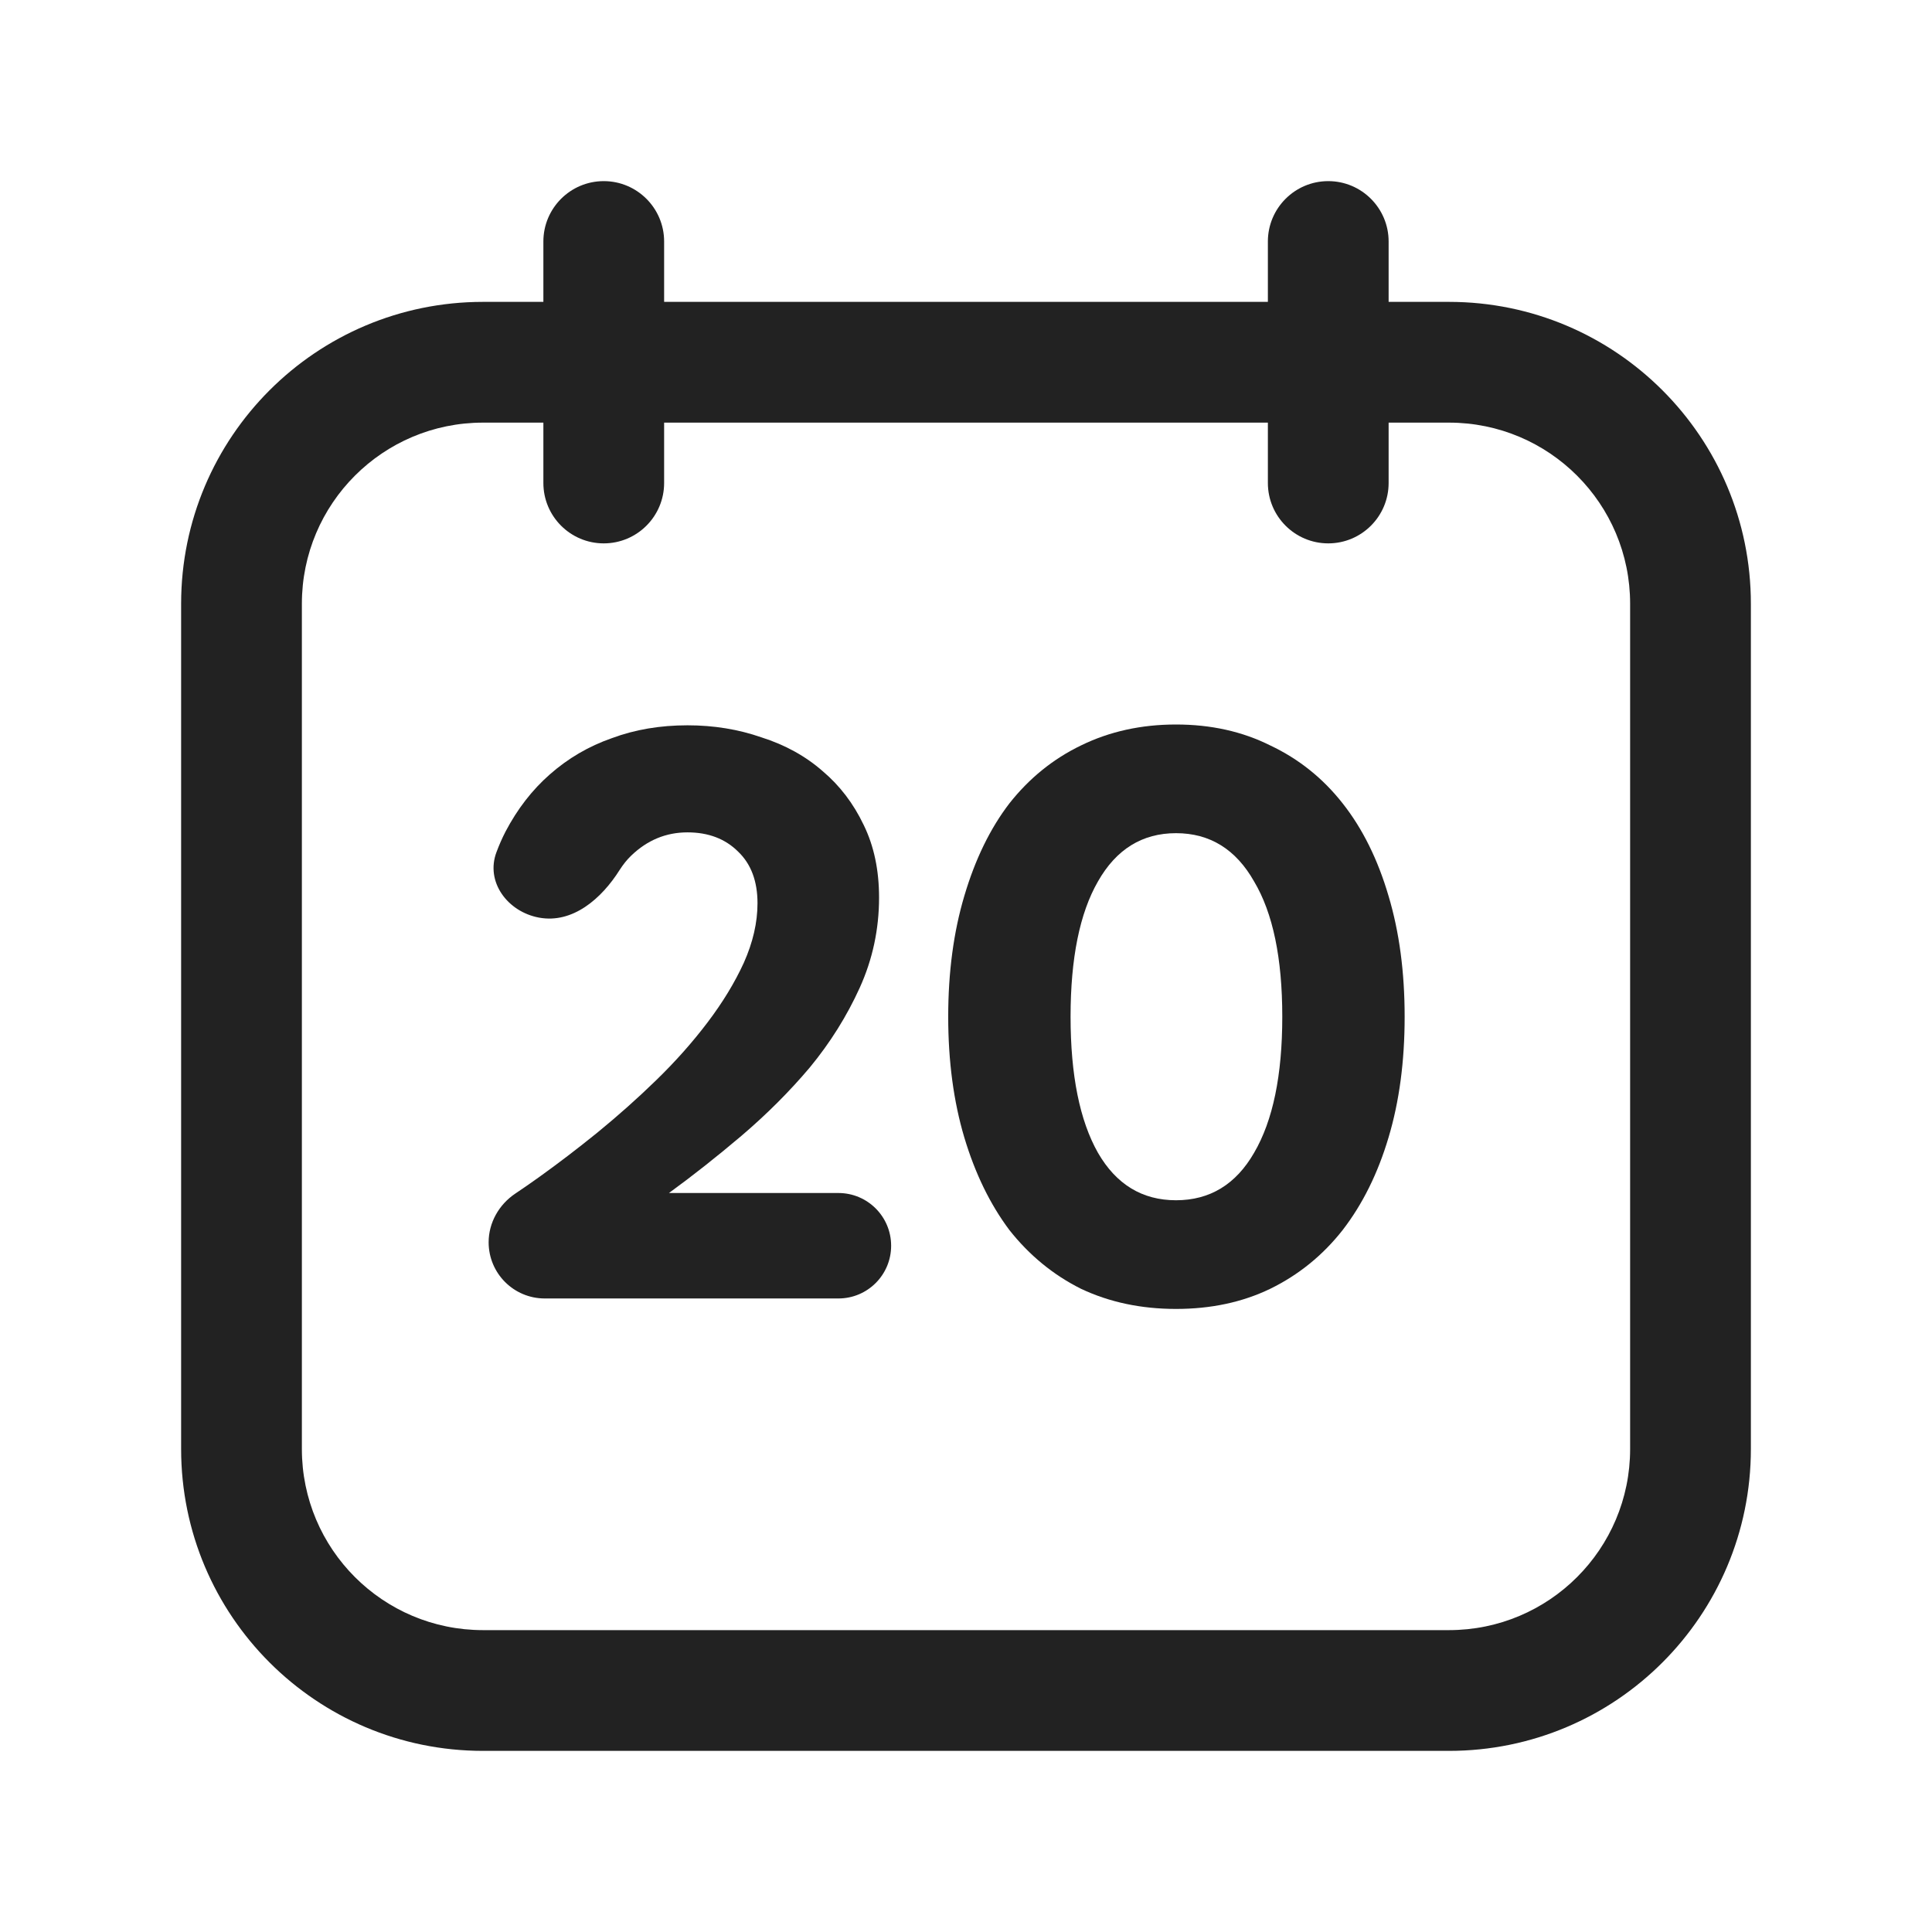 <svg xmlns="http://www.w3.org/2000/svg" fill="none" viewBox="0 0 24 24" height="24" width="24">
<path fill="#222222" d="M7.5 2.25C7.914 2.25 8.25 2.586 8.25 3V6C8.25 6.414 7.914 6.75 7.5 6.75C7.086 6.75 6.75 6.414 6.75 6V3C6.75 2.586 7.086 2.25 7.5 2.25Z" clip-rule="evenodd" fill-rule="evenodd"></path>
<path fill="#222222" d="M16.5 2.25C16.914 2.25 17.25 2.586 17.25 3V6C17.25 6.414 16.914 6.75 16.5 6.75C16.086 6.75 15.75 6.414 15.75 6V3C15.75 2.586 16.086 2.25 16.5 2.25Z" clip-rule="evenodd" fill-rule="evenodd"></path>
<path fill="#222222" d="M2.25 7.5C2.25 5.429 3.929 3.75 6 3.75H18C20.071 3.75 21.75 5.429 21.75 7.5V18C21.75 20.071 20.071 21.75 18 21.75H6C3.929 21.75 2.25 20.071 2.25 18V7.5ZM6 5.25C4.757 5.25 3.75 6.257 3.75 7.5V18C3.75 19.243 4.757 20.25 6 20.25H18C19.243 20.25 20.25 19.243 20.25 18V7.5C20.25 6.257 19.243 5.25 18 5.25H6Z" clip-rule="evenodd" fill-rule="evenodd"></path>
<path fill="#222222" d="M6.07 15.432C6.07 15.189 6.198 14.964 6.4 14.828C6.496 14.764 6.595 14.695 6.7 14.62C6.933 14.453 7.173 14.27 7.42 14.07C7.673 13.863 7.917 13.647 8.15 13.42C8.39 13.187 8.603 12.947 8.79 12.7C8.977 12.453 9.127 12.207 9.24 11.96C9.353 11.707 9.41 11.46 9.41 11.22C9.41 10.947 9.33 10.733 9.17 10.58C9.01 10.42 8.8 10.34 8.54 10.34C8.273 10.34 8.04 10.437 7.84 10.63C7.788 10.68 7.741 10.739 7.698 10.806C7.472 11.165 7.113 11.476 6.696 11.399C6.306 11.327 6.027 10.955 6.168 10.584C6.201 10.496 6.238 10.411 6.28 10.33C6.427 10.05 6.61 9.813 6.83 9.62C7.057 9.42 7.313 9.27 7.6 9.17C7.887 9.063 8.2 9.01 8.54 9.01C8.867 9.01 9.173 9.06 9.46 9.16C9.753 9.253 10.007 9.393 10.22 9.58C10.433 9.76 10.603 9.983 10.73 10.25C10.857 10.51 10.92 10.81 10.92 11.15C10.92 11.543 10.84 11.917 10.68 12.27C10.52 12.623 10.313 12.953 10.06 13.26C9.807 13.56 9.523 13.843 9.21 14.11C8.903 14.37 8.603 14.607 8.31 14.82H10.415C10.777 14.82 11.07 15.113 11.07 15.475C11.07 15.837 10.777 16.13 10.415 16.13H6.767C6.382 16.13 6.07 15.818 6.07 15.432Z"></path>
<path fill="#222222" d="M14.609 16.26C14.176 16.26 13.783 16.177 13.429 16.01C13.083 15.837 12.786 15.593 12.539 15.28C12.299 14.96 12.113 14.577 11.979 14.13C11.846 13.683 11.779 13.183 11.779 12.63C11.779 12.077 11.846 11.577 11.979 11.13C12.113 10.677 12.299 10.293 12.539 9.98C12.786 9.667 13.083 9.427 13.429 9.26C13.783 9.087 14.176 9 14.609 9C15.043 9 15.433 9.087 15.779 9.26C16.133 9.427 16.433 9.667 16.679 9.98C16.926 10.293 17.116 10.677 17.249 11.13C17.383 11.577 17.449 12.077 17.449 12.63C17.449 13.183 17.383 13.683 17.249 14.13C17.116 14.577 16.926 14.96 16.679 15.28C16.433 15.593 16.133 15.837 15.779 16.01C15.433 16.177 15.043 16.26 14.609 16.26ZM14.609 14.91C15.029 14.91 15.353 14.713 15.579 14.32C15.813 13.92 15.929 13.357 15.929 12.63C15.929 11.903 15.813 11.343 15.579 10.95C15.353 10.55 15.029 10.35 14.609 10.35C14.189 10.35 13.866 10.55 13.639 10.95C13.413 11.343 13.299 11.903 13.299 12.63C13.299 13.357 13.413 13.92 13.639 14.32C13.866 14.713 14.189 14.91 14.609 14.91Z"></path>
</svg>
